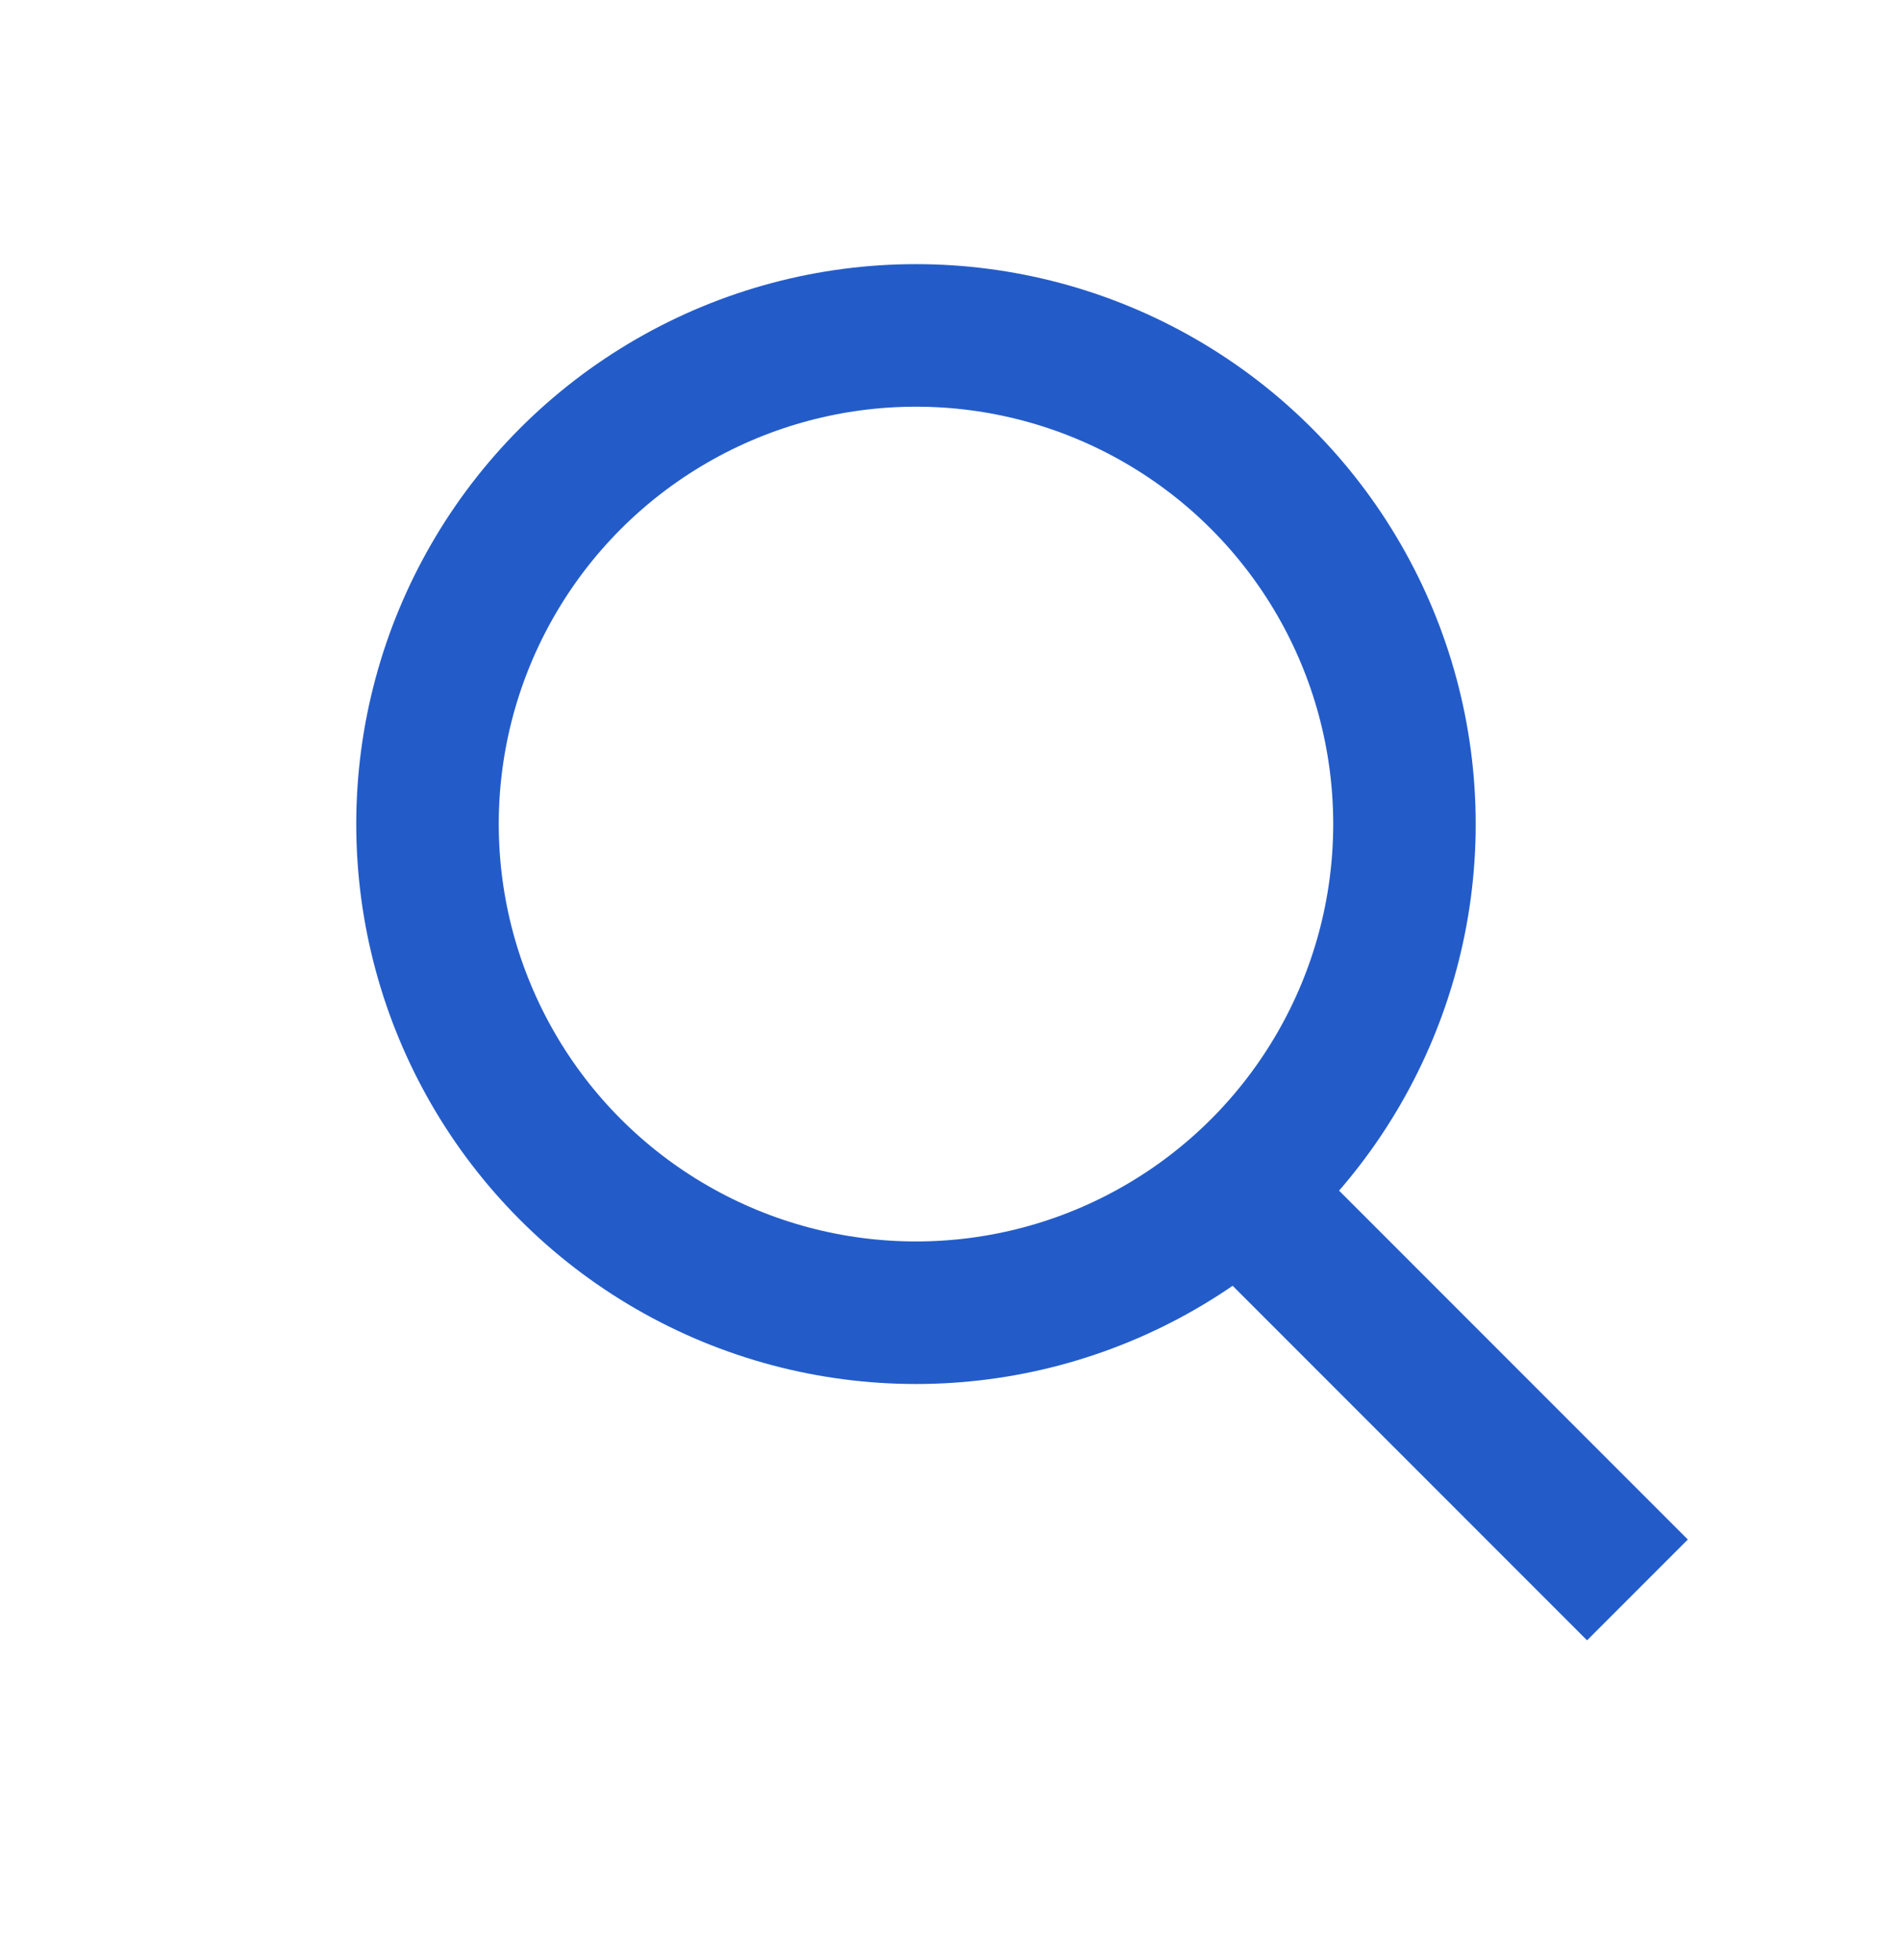 <svg width="32" height="33" viewBox="0 0 32 33" fill="none" xmlns="http://www.w3.org/2000/svg">
<g id="Frame 2608288">
<g id="Group 12446">
<circle id="Ellipse 11" cx="15.427" cy="13.874" r="8.227" stroke="#235CC9" stroke-width="2.4"/>
<path id="Vector 6" d="M20.205 19.395L27.578 26.768" stroke="#235CC9" stroke-width="2.4"/>
</g>
</g>
</svg>
